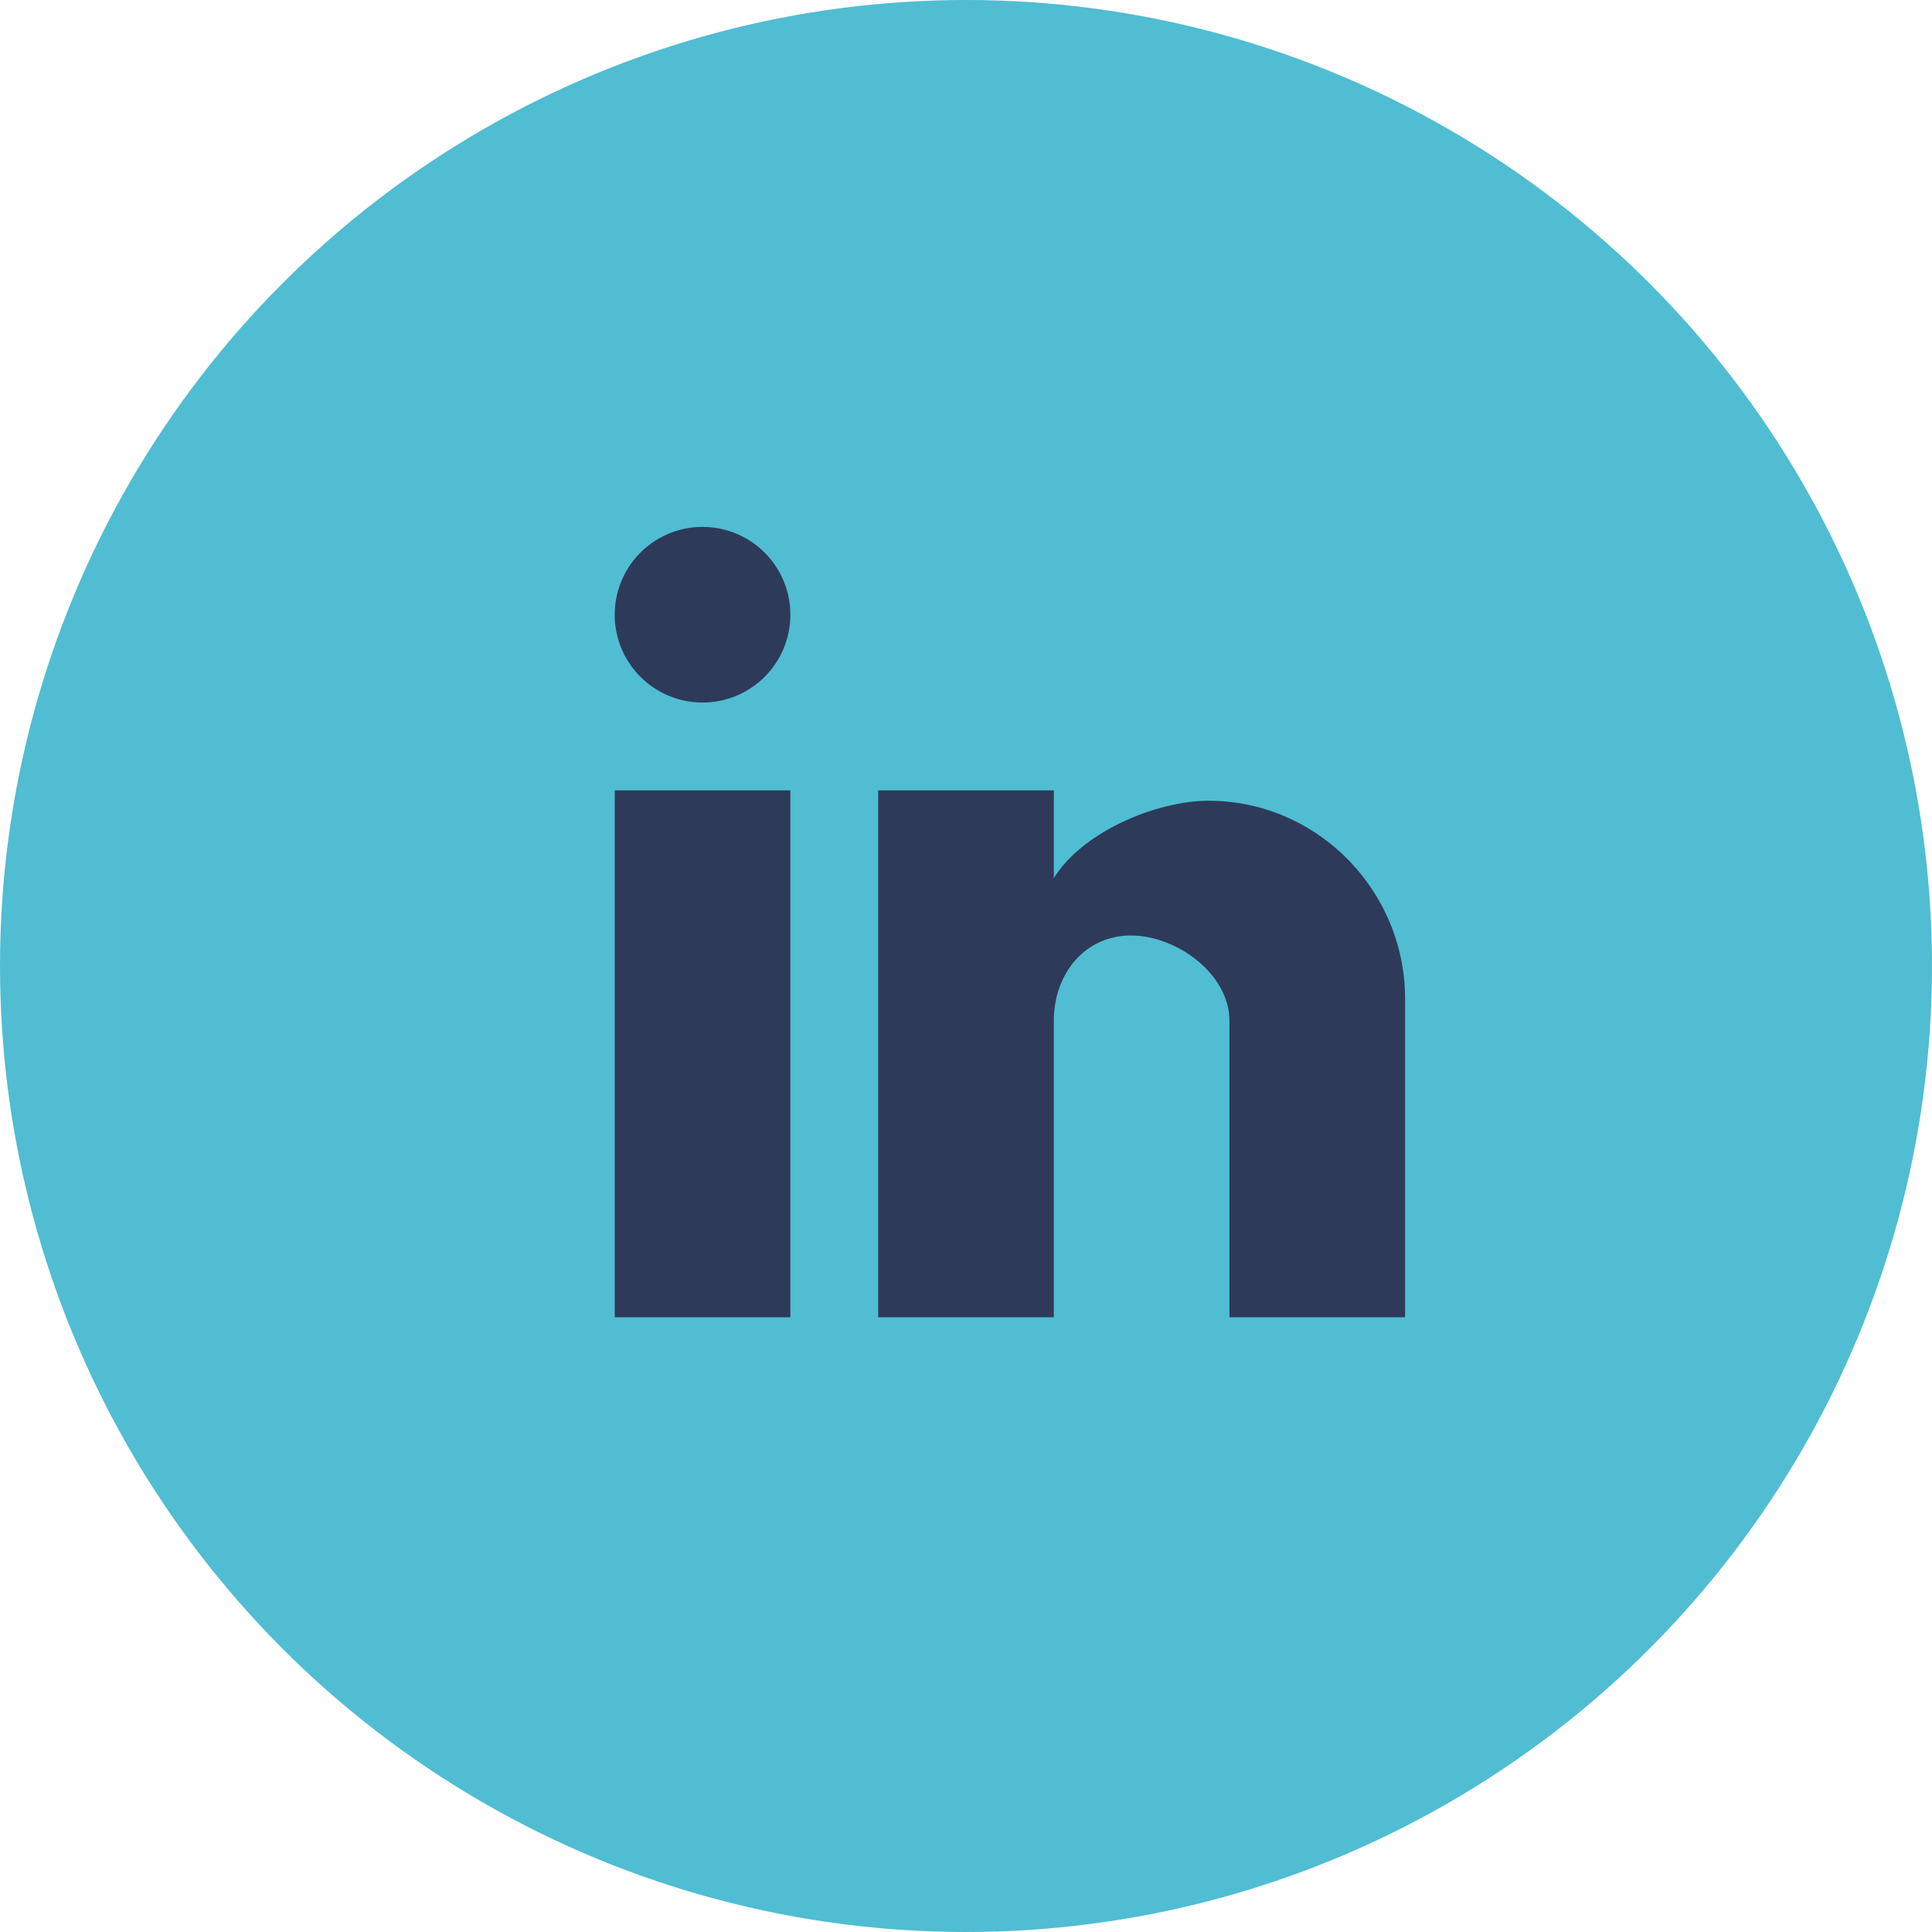 <svg xmlns="http://www.w3.org/2000/svg" xmlns:xlink="http://www.w3.org/1999/xlink" width="44" height="44" xmlns:v="https://vecta.io/nano"><defs><filter id="A"><feColorMatrix in="SourceGraphic" values="0 0 0 0 1 0 0 0 0 1 0 0 0 0 1 0 0 0 1 0"/></filter><path id="B" d="M0 0h24v24H0z"/></defs><g fill="none" fill-rule="evenodd"><circle fill="#50bdd2" cx="22" cy="22" r="22"/><g transform="translate(11 9)" filter="url(#A)"><mask id="C" fill="#fff"><use xlink:href="#B"/></mask><path d="M17 21v-6.75c0-1.059-1.188-1.944-2.246-1.944S13 13.191 13 14.25V21H9V9h4v2c.662-1.071 2.356-1.763 3.525-1.763 2.471 0 4.475 2.041 4.475 4.513V21h-4zM3 21V9h4v12H3zM7 5a2 2 0 1 1-4 0 2 2 0 1 1 4 0z" fill="#2e3a59" mask="url(#C)"/></g></g></svg>